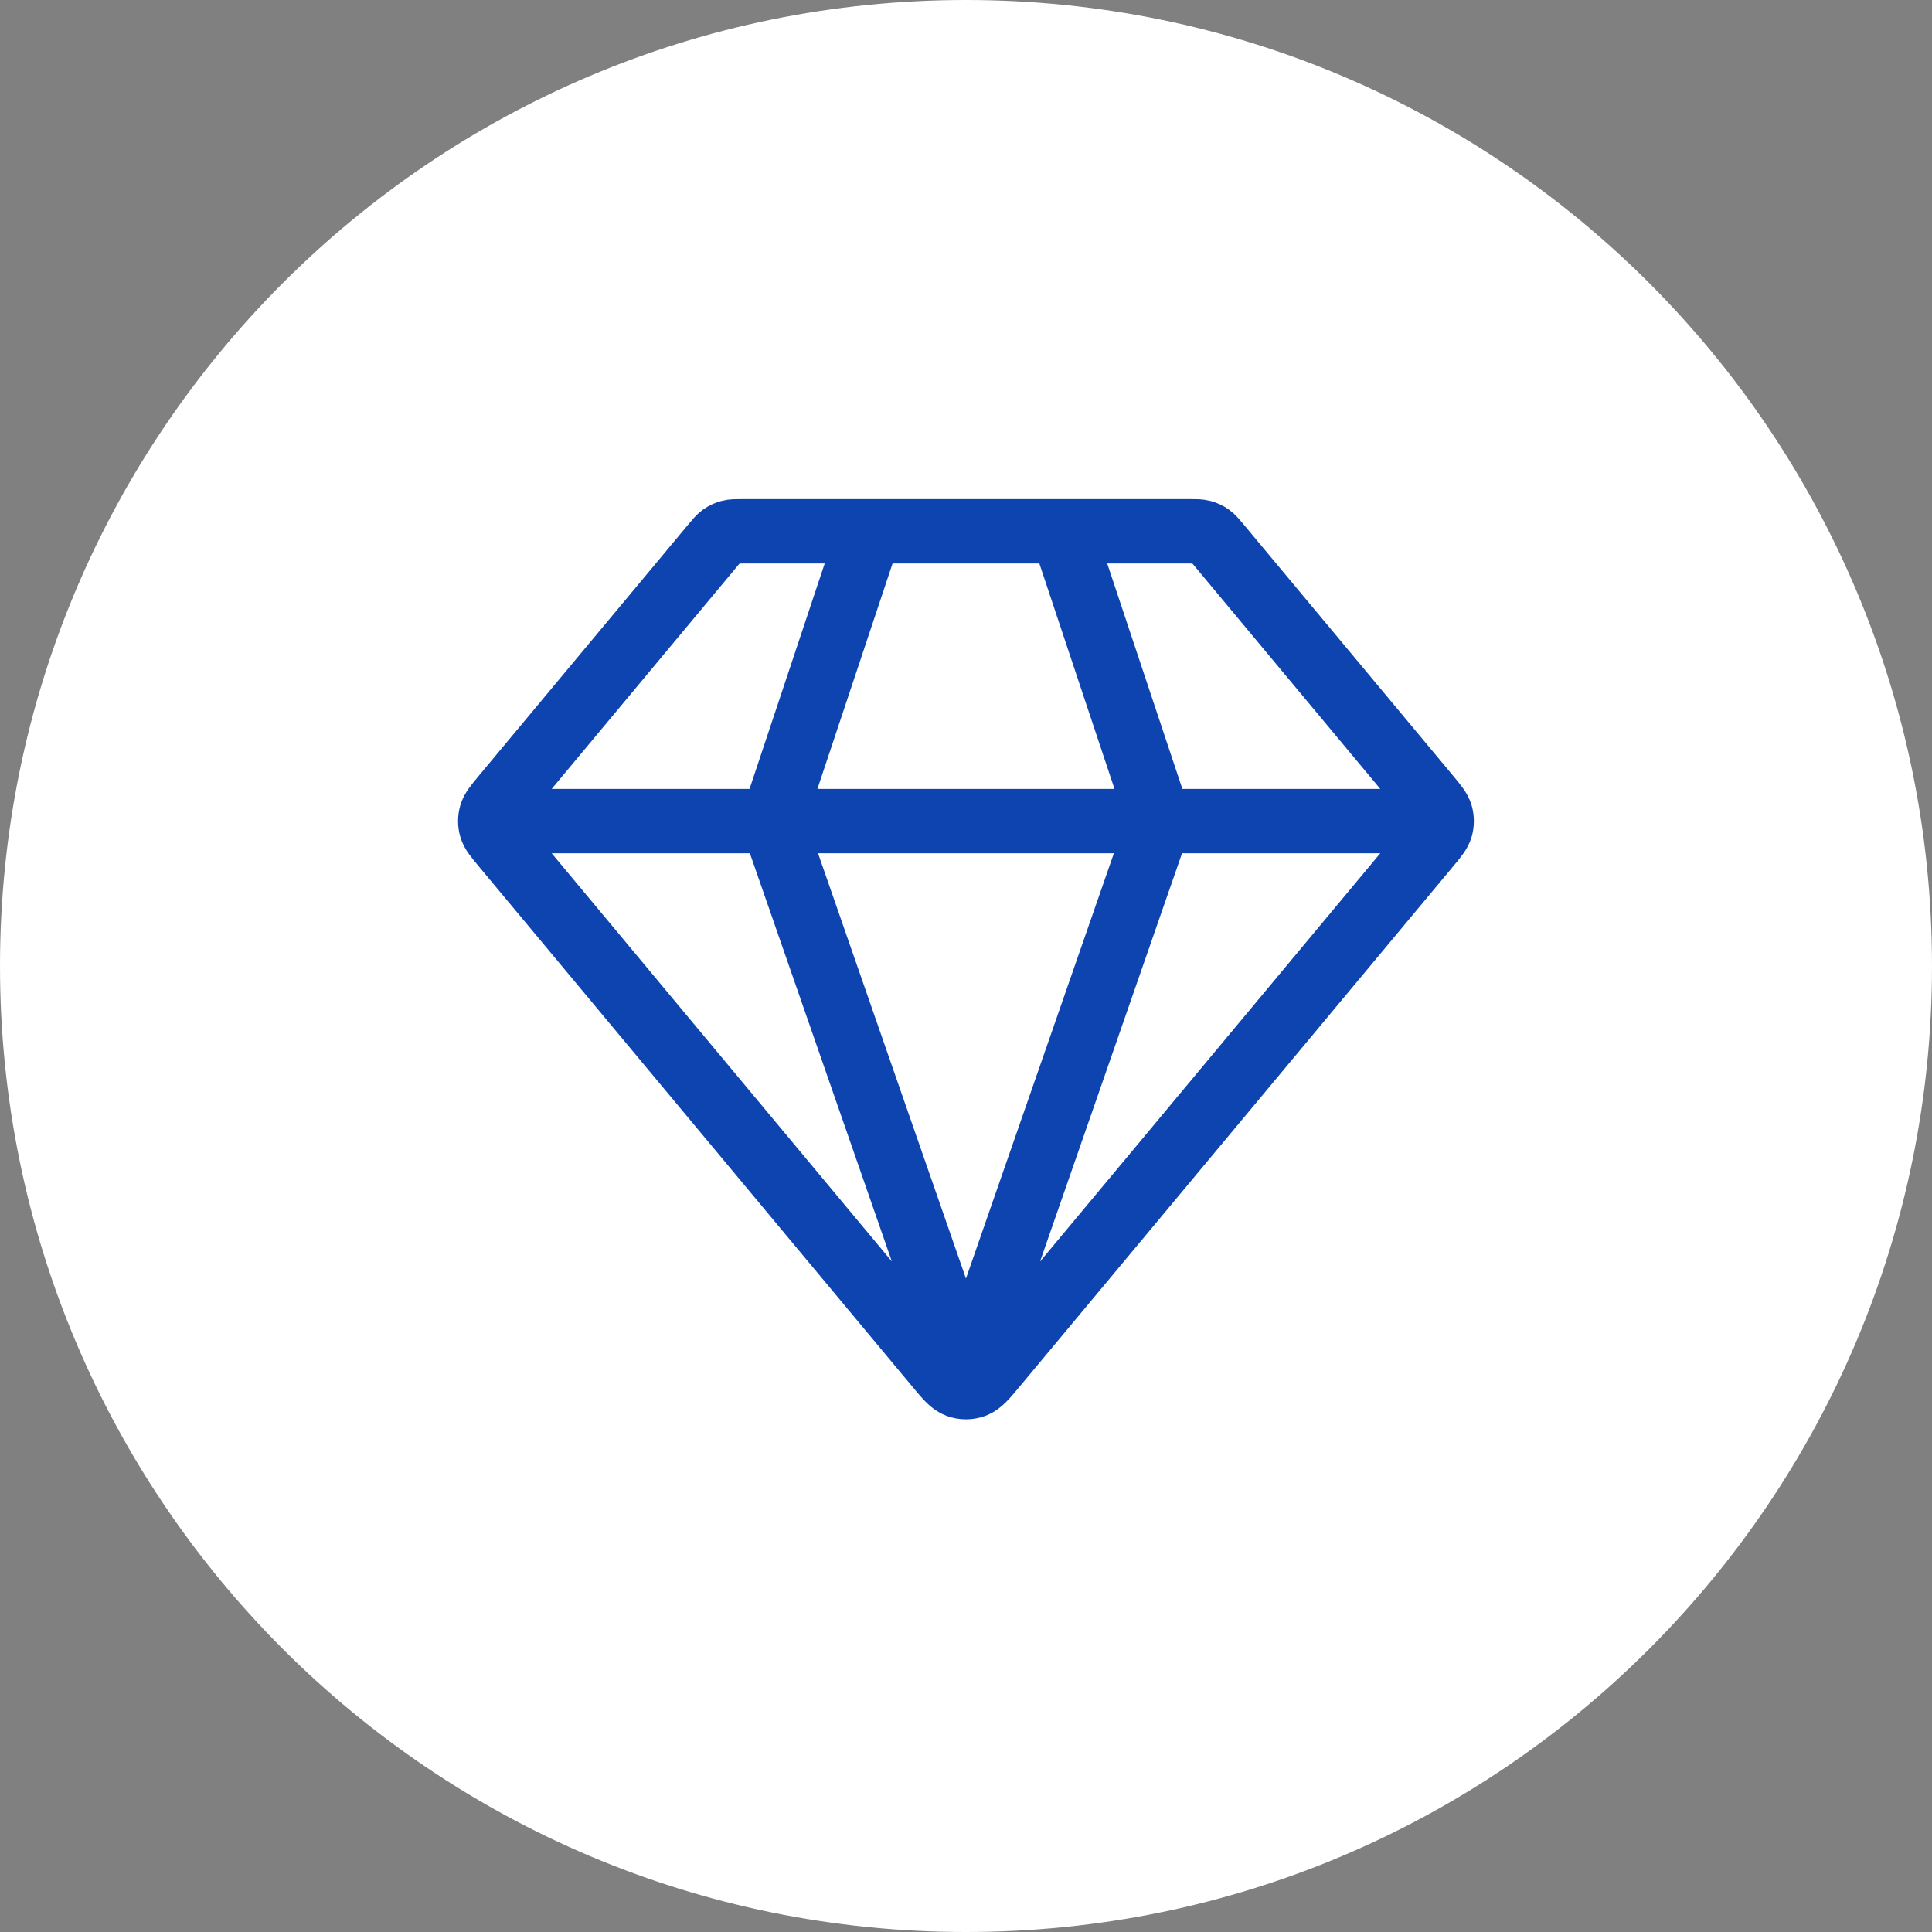 <svg width="46" height="46" viewBox="0 0 46 46" fill="none" xmlns="http://www.w3.org/2000/svg">
<rect x="0" y="0" width="46" height="46" fill="#808080" stroke="none"/>
<path d="M0 23C0 10.297 10.297 0 23 0C35.703 0 46 10.297 46 23C46 35.703 35.703 46 23 46C10.297 46 0 35.703 0 23Z" fill="white"/>
<path d="M12.074 19.55H33.924M20.699 12.65L18.399 19.55L22.999 32.775L27.599 19.55L25.299 12.65M23.706 32.502L34.009 20.139C34.183 19.93 34.27 19.825 34.304 19.708C34.333 19.605 34.333 19.496 34.304 19.393C34.27 19.276 34.183 19.171 34.009 18.961L29.025 12.981C28.924 12.86 28.873 12.799 28.811 12.755C28.756 12.716 28.695 12.688 28.629 12.67C28.556 12.65 28.477 12.65 28.319 12.65H17.68C17.522 12.65 17.443 12.65 17.369 12.67C17.304 12.688 17.243 12.716 17.188 12.755C17.126 12.799 17.075 12.86 16.974 12.981L11.99 18.961C11.816 19.171 11.728 19.276 11.695 19.393C11.665 19.496 11.665 19.605 11.695 19.708C11.728 19.825 11.816 19.93 11.99 20.139L22.293 32.502C22.535 32.794 22.657 32.939 22.802 32.992C22.929 33.039 23.069 33.039 23.197 32.992C23.342 32.939 23.463 32.794 23.706 32.502Z" stroke="#0E44B0" stroke-width="1.533" stroke-linecap="round" stroke-linejoin="round"/>
</svg>

